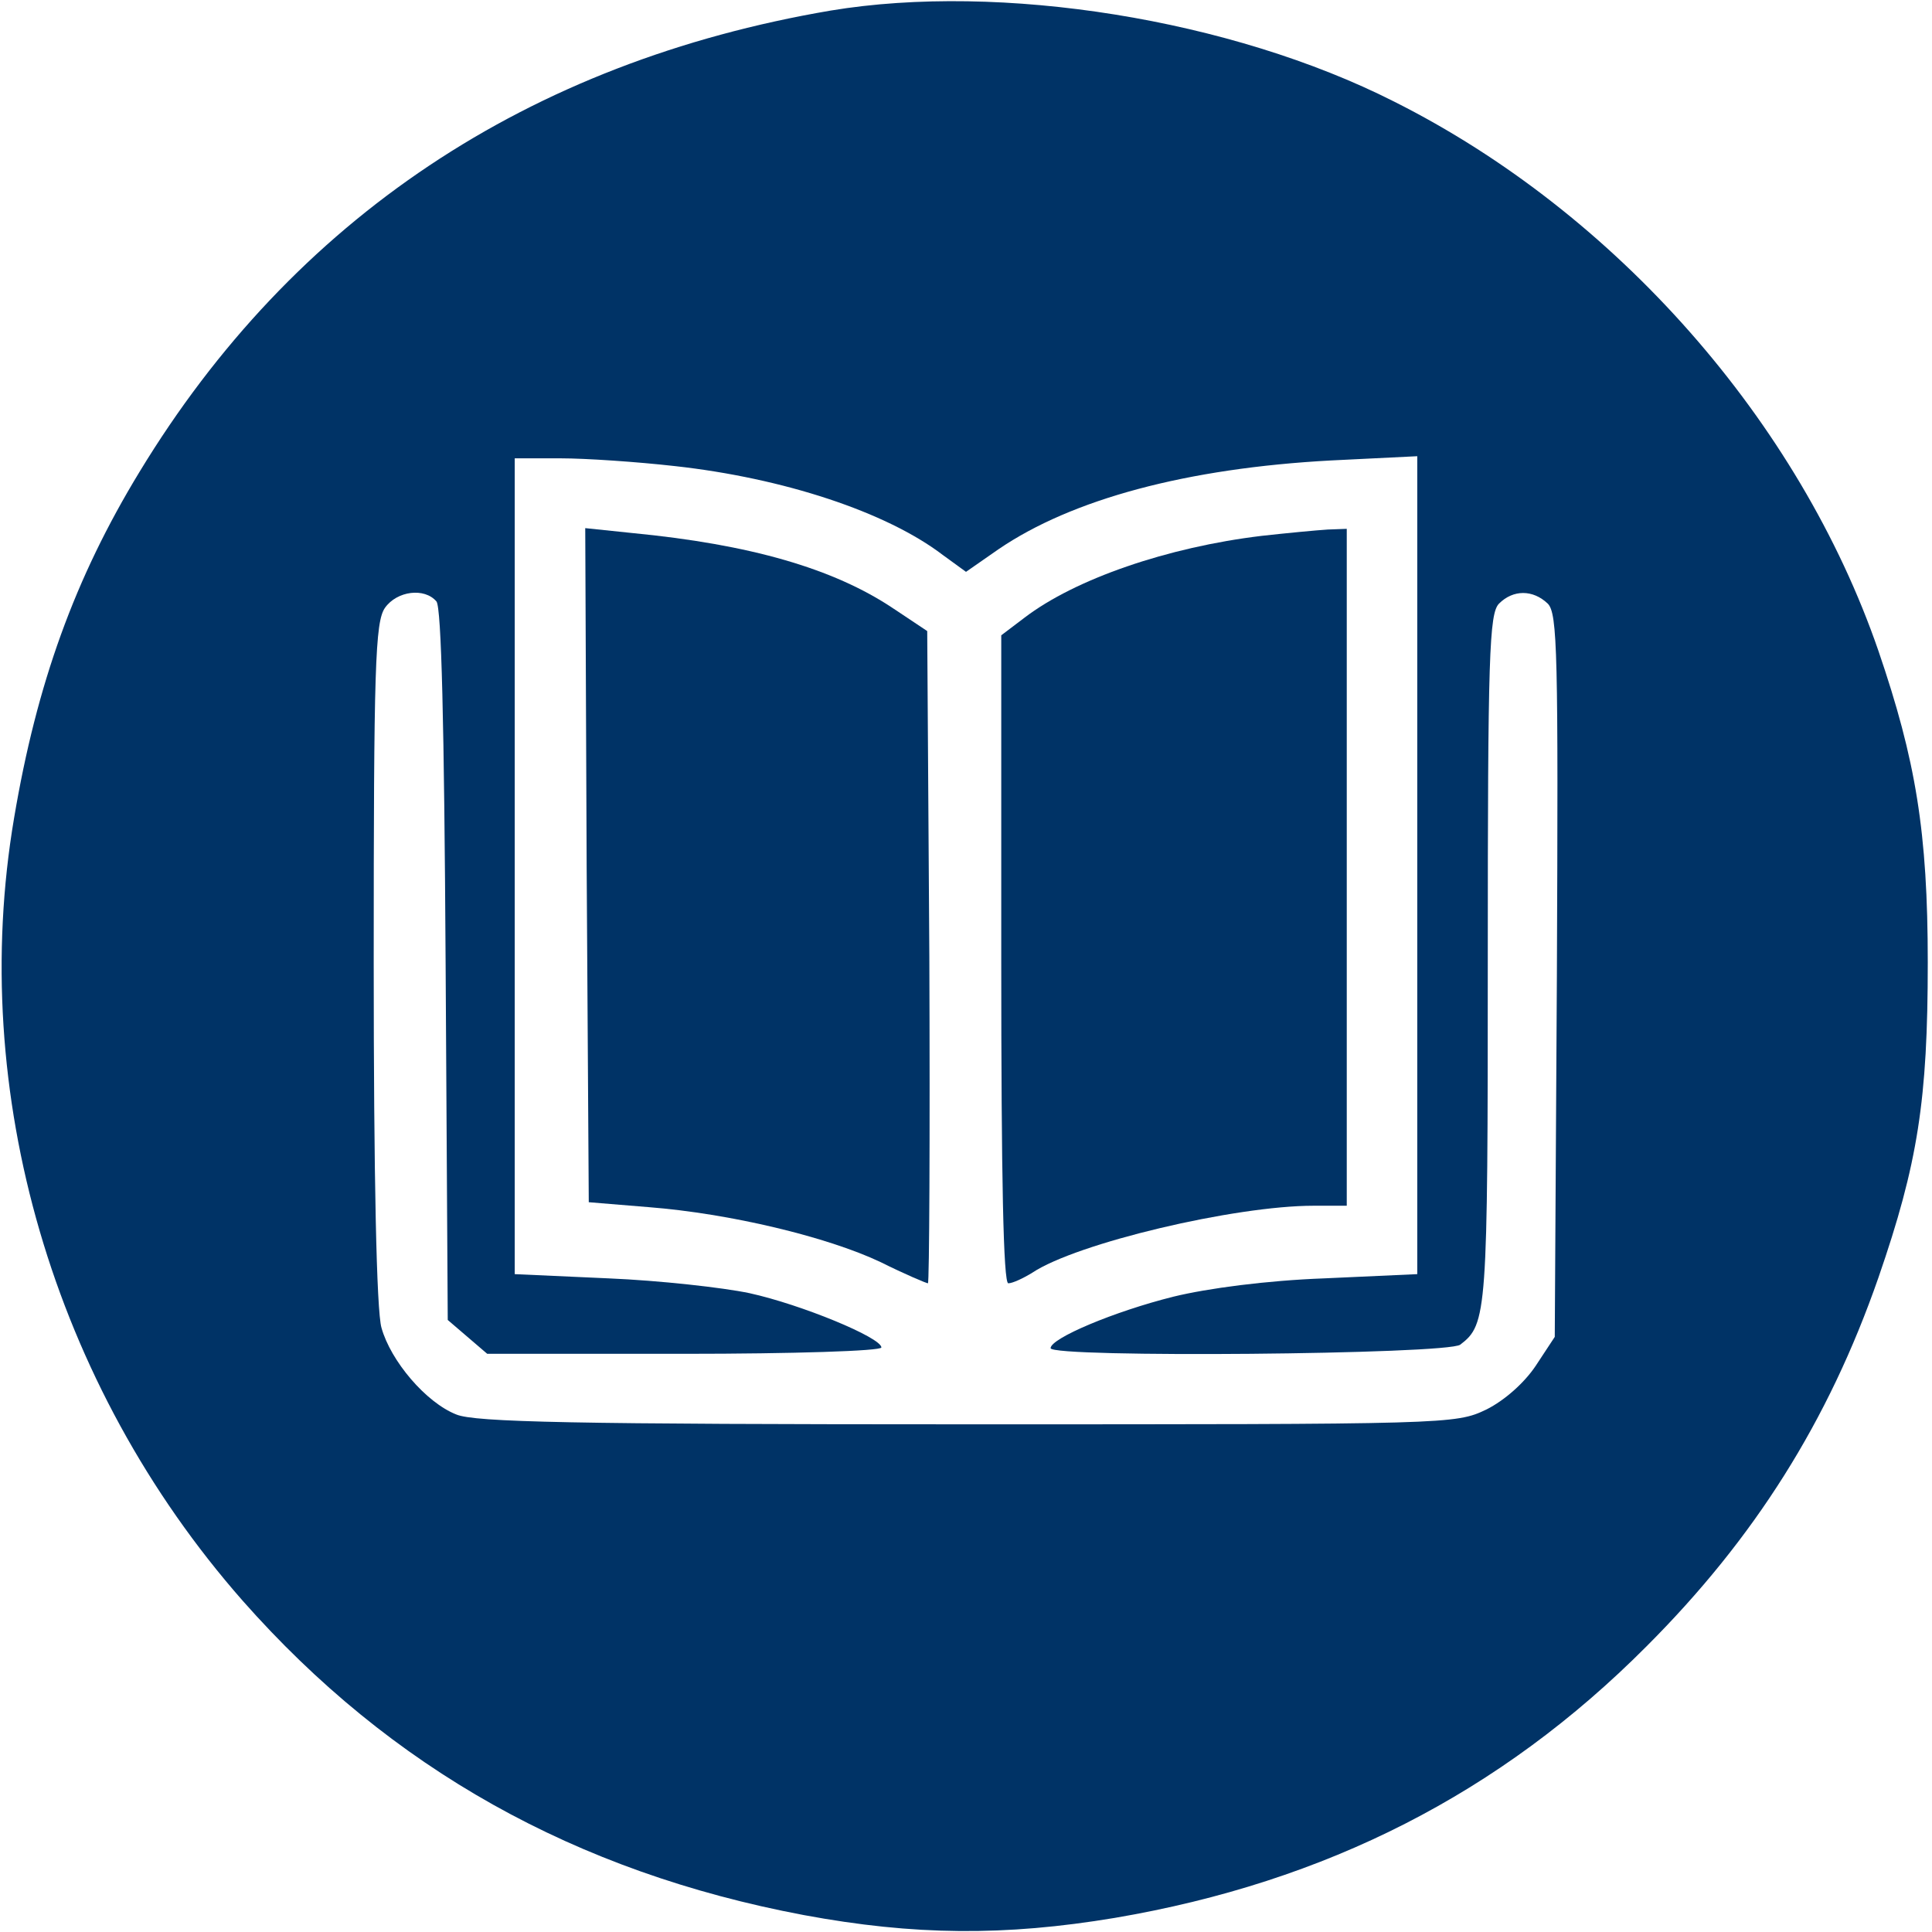 <svg xmlns="http://www.w3.org/2000/svg" version="1.1" xmlns:xlink="http://www.w3.org/1999/xlink" xmlns:svgjs="http://svgjs.com/svgjs" width="274pt" height="274pt"><svg version="1.0" xmlns="http://www.w3.org/2000/svg" width="274pt" height="274pt" viewBox="0 0 274 274" preserveAspectRatio="xMidYMid meet">
<g transform="translate(0,274) scale(0.1,-0.1)" fill="#003366" stroke="none">
<path d="M1178 2725 c-429 -73 -762 -295 -980 -654 -92 -151 -146 -301 -178
-491 -66 -389 55 -804 324 -1110 210 -238 472 -385 796 -446 156 -29 285 -30
441 -4 300 51 547 177 754 385 153 153 258 319 329 523 56 162 70 252 70 447
0 185 -17 287 -70 442 -112 325 -372 621 -687 779 -231 117 -558 169 -799 129z
m-221 -646 c154 -17 300 -65 380 -126 l33 -24 46 32 c104 71 267 115 472 126
l122 6 0 -580 0 -580 -132 -6 c-81 -3 -165 -14 -214 -26 -84 -21 -174 -59
-174 -73 0 -14 563 -9 581 5 38 29 39 44 39 546 0 432 2 491 16 505 20 20 48
20 69 0 14 -14 15 -70 13 -528 l-3 -512 -27 -41 c-16 -24 -44 -49 -70 -62 -44
-21 -52 -21 -736 -21 -559 0 -699 3 -725 14 -43 17 -93 76 -106 123 -7 24 -11
214 -11 518 0 419 2 483 16 503 17 24 56 29 73 9 7 -9 11 -170 13 -516 l3
-503 28 -24 28 -24 280 0 c153 0 279 4 279 9 0 14 -114 61 -187 77 -38 8 -128
18 -200 21 l-133 6 0 578 0 579 65 0 c36 0 109 -5 162 -11z"></path>
<path d="M832 1513 l3 -478 85 -7 c115 -9 253 -42 329 -78 34 -17 65 -30 67
-30 2 0 3 208 2 463 l-3 462 -48 32 c-85 57 -204 91 -370 107 l-67 7 2 -478z"></path>
<path d="M1789 1980 c-133 -16 -264 -61 -336 -116 l-33 -25 0 -460 c0 -310 3
-459 10 -459 6 0 21 7 34 15 63 42 287 95 399 95 l47 0 0 480 0 480 -27 -1
c-16 -1 -58 -5 -94 -9z"></path>
</g>
</svg><style>@media (prefers-color-scheme: light) { :root { filter: none; } }
@media (prefers-color-scheme: dark) { :root { filter: none; } }
</style></svg>